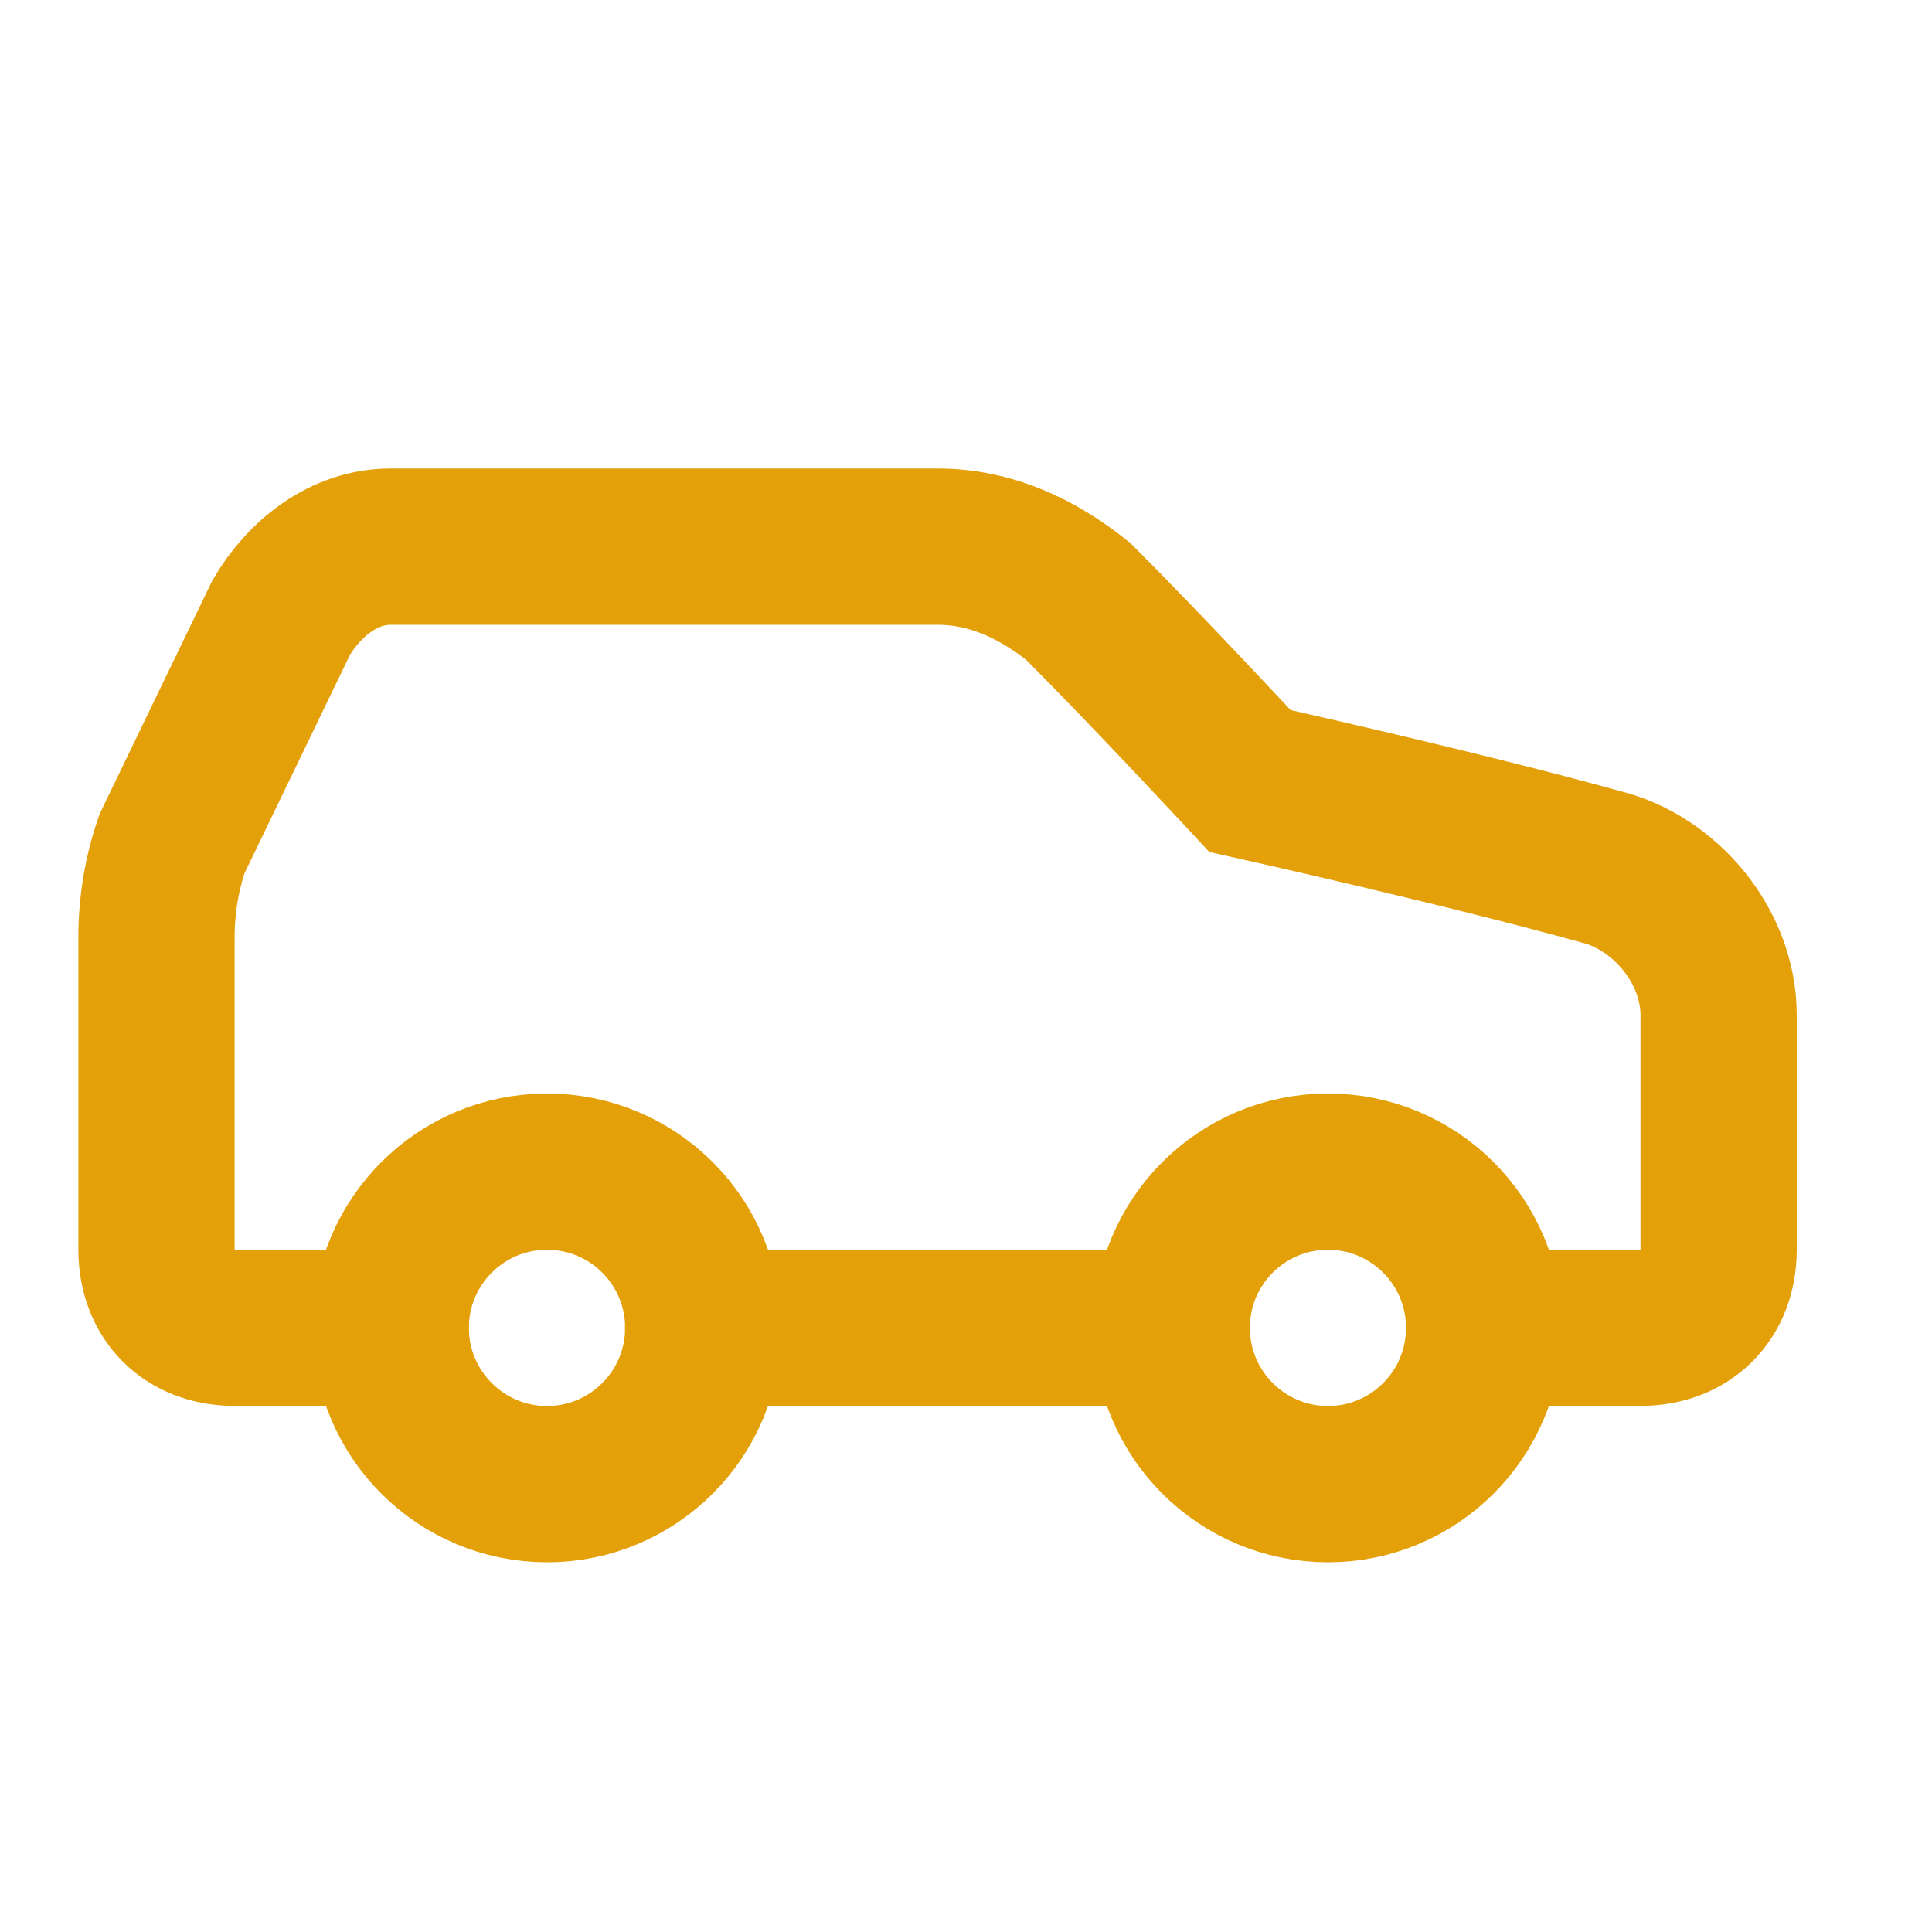 <?xml version="1.0" encoding="utf-8"?>
<svg xmlns="http://www.w3.org/2000/svg" fill="none" height="100%" overflow="visible" preserveAspectRatio="none" style="display: block;" viewBox="0 0 16 16" width="100%">
<g clip-path="url(#clip0_0_2663)" id="SVG">
<g id="Frame">
<path d="M12.292 10.996H13.586C13.974 10.996 14.233 10.737 14.233 10.349V8.409C14.233 7.826 13.78 7.309 13.263 7.18C12.098 6.856 10.352 6.468 10.352 6.468C10.352 6.468 9.511 5.562 8.929 4.98C8.605 4.721 8.217 4.527 7.764 4.527H3.236C2.848 4.527 2.525 4.786 2.331 5.11L1.425 6.986C1.339 7.235 1.296 7.498 1.296 7.762V10.349C1.296 10.737 1.554 10.996 1.942 10.996H3.236" id="Vector" stroke="#E3A008" stroke-linecap="round" stroke-width="1.294"/>
<path d="M4.53 12.291C5.245 12.291 5.824 11.711 5.824 10.997C5.824 10.282 5.245 9.703 4.53 9.703C3.816 9.703 3.236 10.282 3.236 10.997C3.236 11.711 3.816 12.291 4.53 12.291Z" id="Vector_2" stroke="#E3A008" stroke-linecap="round" stroke-width="1.294"/>
<path d="M5.823 11H9.704" id="Vector_3" stroke="#E3A008" stroke-linecap="round" stroke-width="1.294"/>
<path d="M10.998 12.291C11.712 12.291 12.291 11.711 12.291 10.997C12.291 10.282 11.712 9.703 10.998 9.703C10.283 9.703 9.704 10.282 9.704 10.997C9.704 11.711 10.283 12.291 10.998 12.291Z" id="Vector_4" stroke="#E3A008" stroke-linecap="round" stroke-width="1.294"/>
</g>
</g>
<defs>
<clipPath id="clip0_0_2663">
<rect fill="white" height="15.525" width="15.525"/>
</clipPath>
</defs>
</svg>